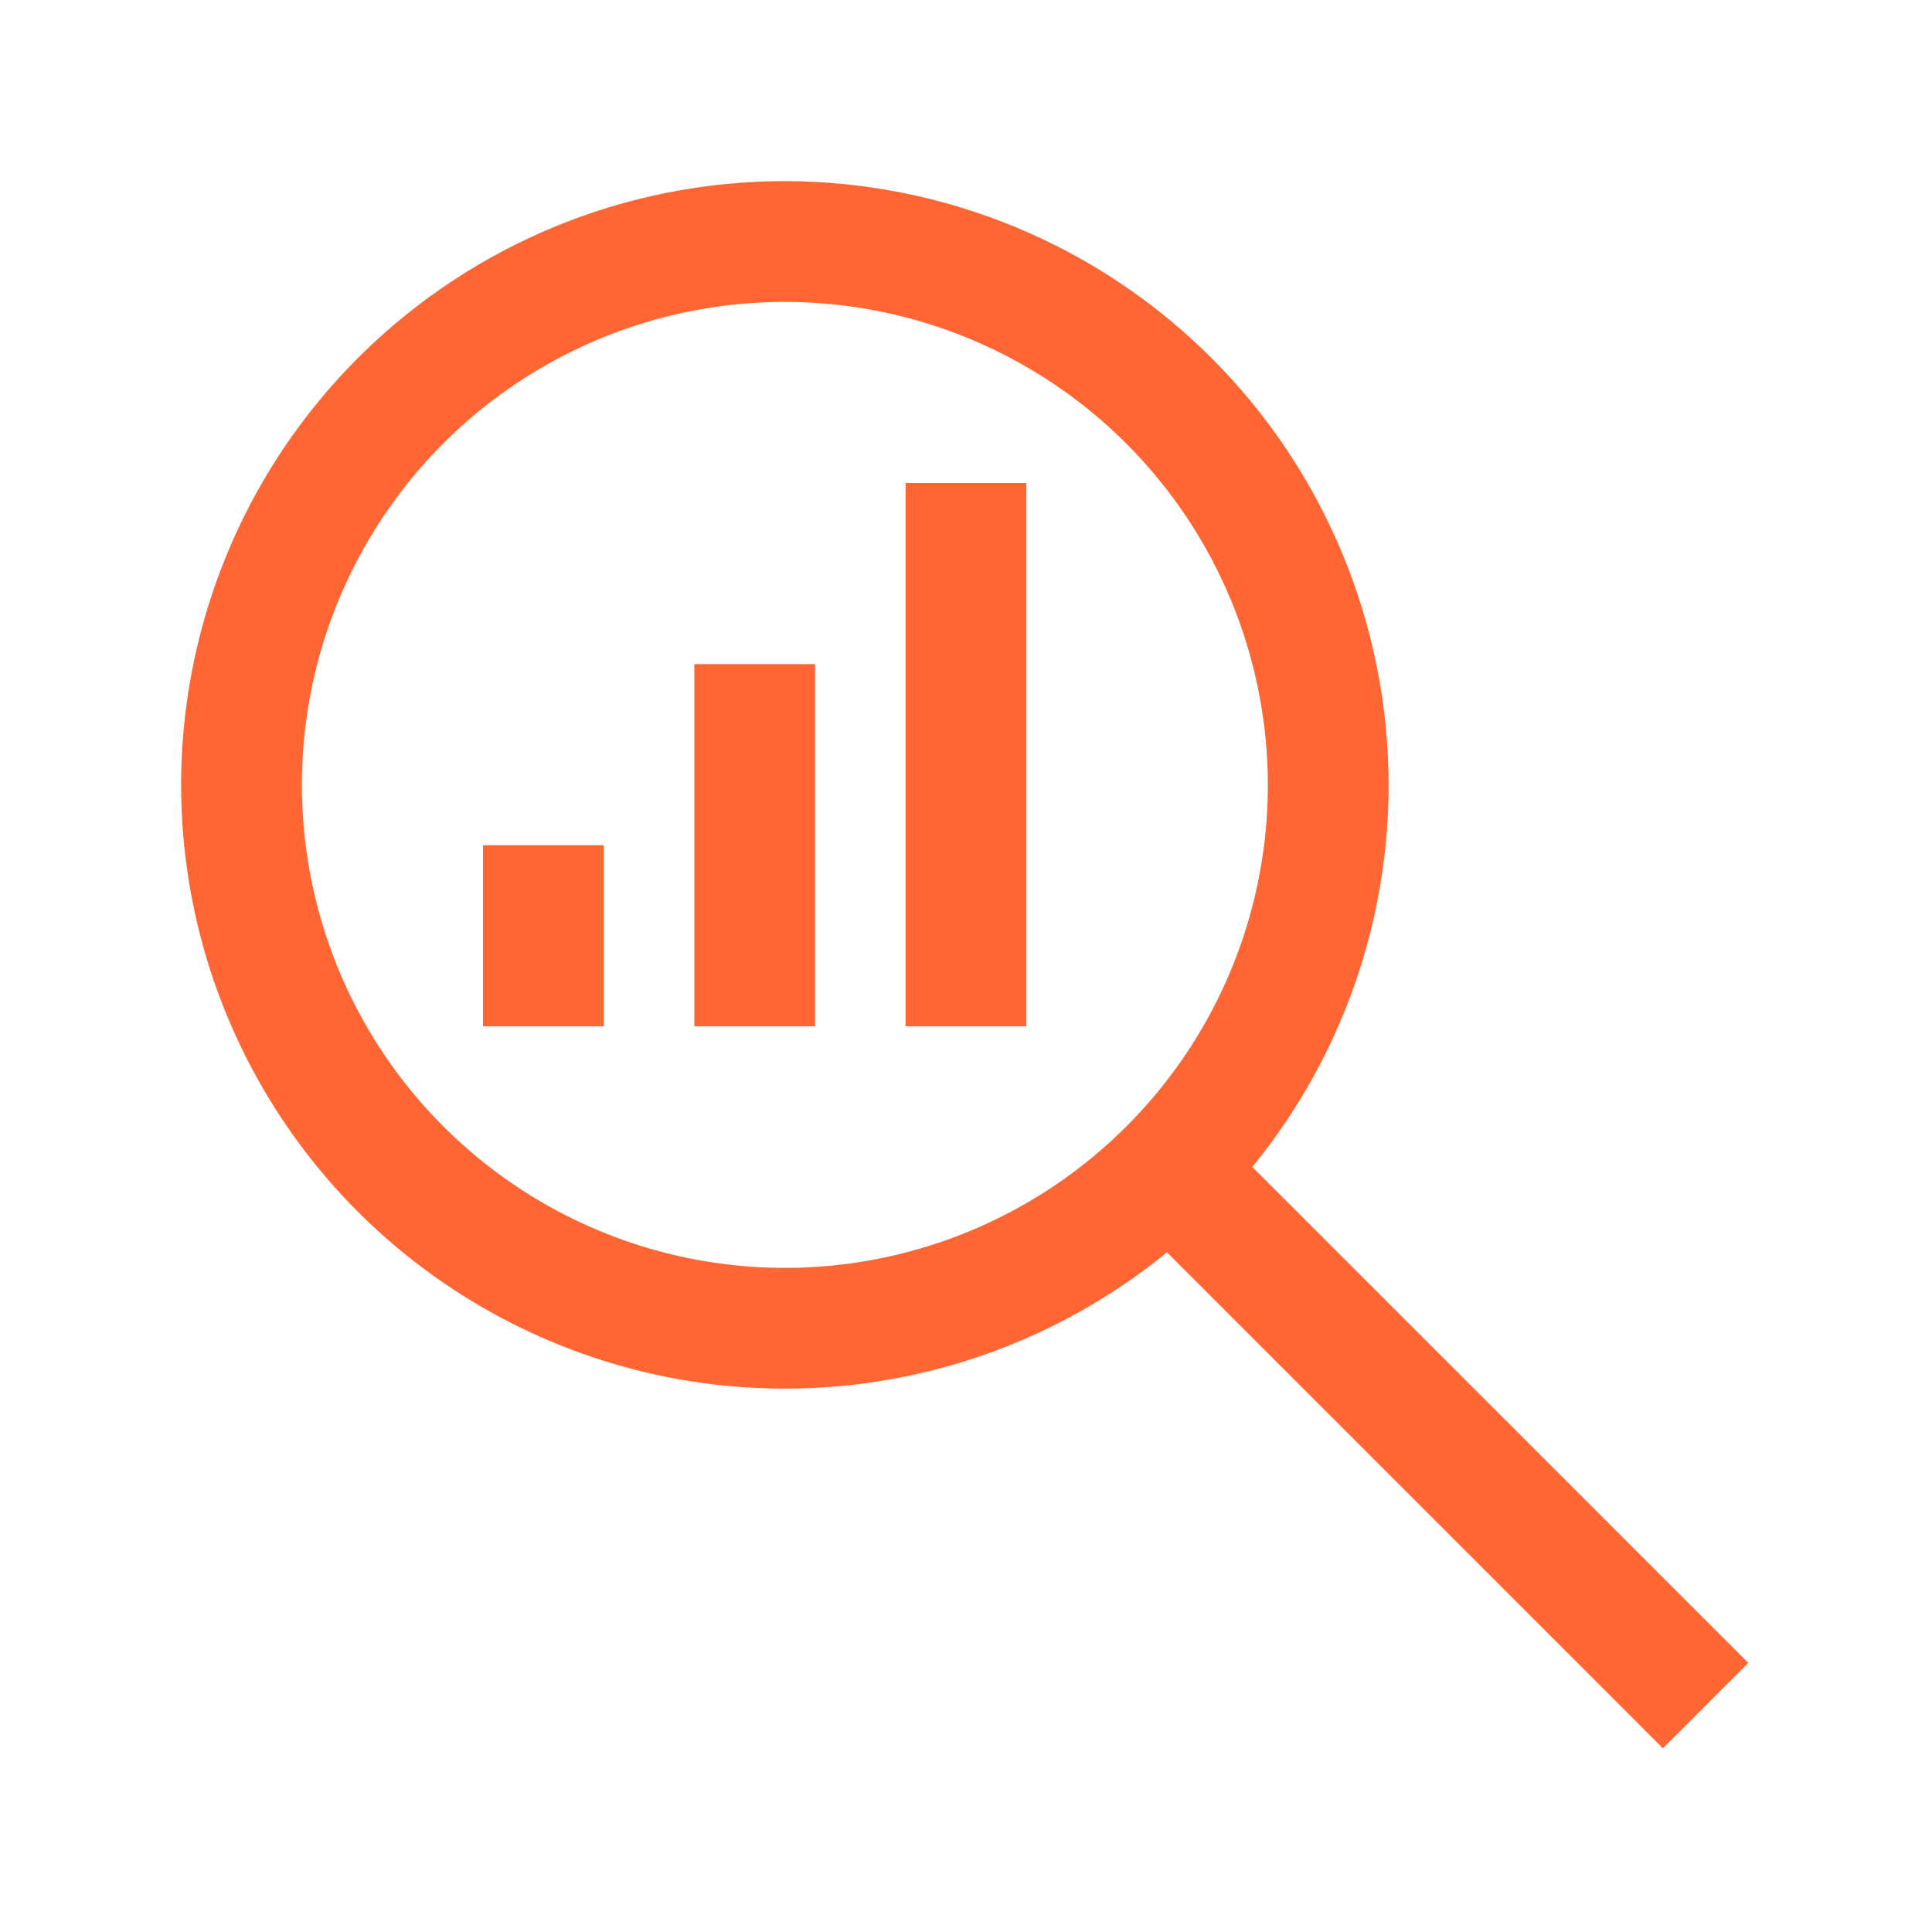 <svg width="48" height="48" viewBox="0 0 48 48" fill="none" xmlns="http://www.w3.org/2000/svg">
<path d="M15 25.5V21H12V25.5H15Z" fill="#FF6633"/>
<path d="M20.25 25.5H17.25V16.5H20.25V25.5Z" fill="#FF6633"/>
<path d="M25.5 25.5V12H22.5V25.5H25.5Z" fill="#FF6633"/>
<path fill-rule="evenodd" clip-rule="evenodd" d="M11.167 7.028C13.634 5.379 16.534 4.5 19.501 4.5H19.503C23.479 4.505 27.291 6.086 30.102 8.898C32.914 11.709 34.495 15.521 34.5 19.497V19.499C34.5 22.466 33.621 25.366 31.972 27.833C31.704 28.234 31.418 28.621 31.114 28.993L43.436 41.314L41.314 43.436L28.993 31.114C27.864 32.036 26.602 32.794 25.241 33.358C22.5 34.493 19.484 34.791 16.574 34.212C13.664 33.633 10.991 32.204 8.893 30.107C6.796 28.009 5.367 25.336 4.788 22.426C4.209 19.516 4.507 16.5 5.642 13.759C6.777 11.018 8.7 8.676 11.167 7.028ZM19.5 7.5C17.127 7.5 14.807 8.204 12.834 9.522C10.86 10.841 9.322 12.715 8.414 14.908C7.505 17.1 7.268 19.513 7.731 21.841C8.194 24.169 9.336 26.307 11.015 27.985C12.693 29.664 14.831 30.806 17.159 31.27C19.487 31.733 21.9 31.495 24.093 30.586C26.285 29.678 28.159 28.14 29.478 26.166C30.797 24.193 31.5 21.873 31.5 19.499C31.496 16.318 30.23 13.268 27.981 11.019C25.731 8.769 22.681 7.504 19.5 7.5Z" fill="#FF6633"/>
</svg>
